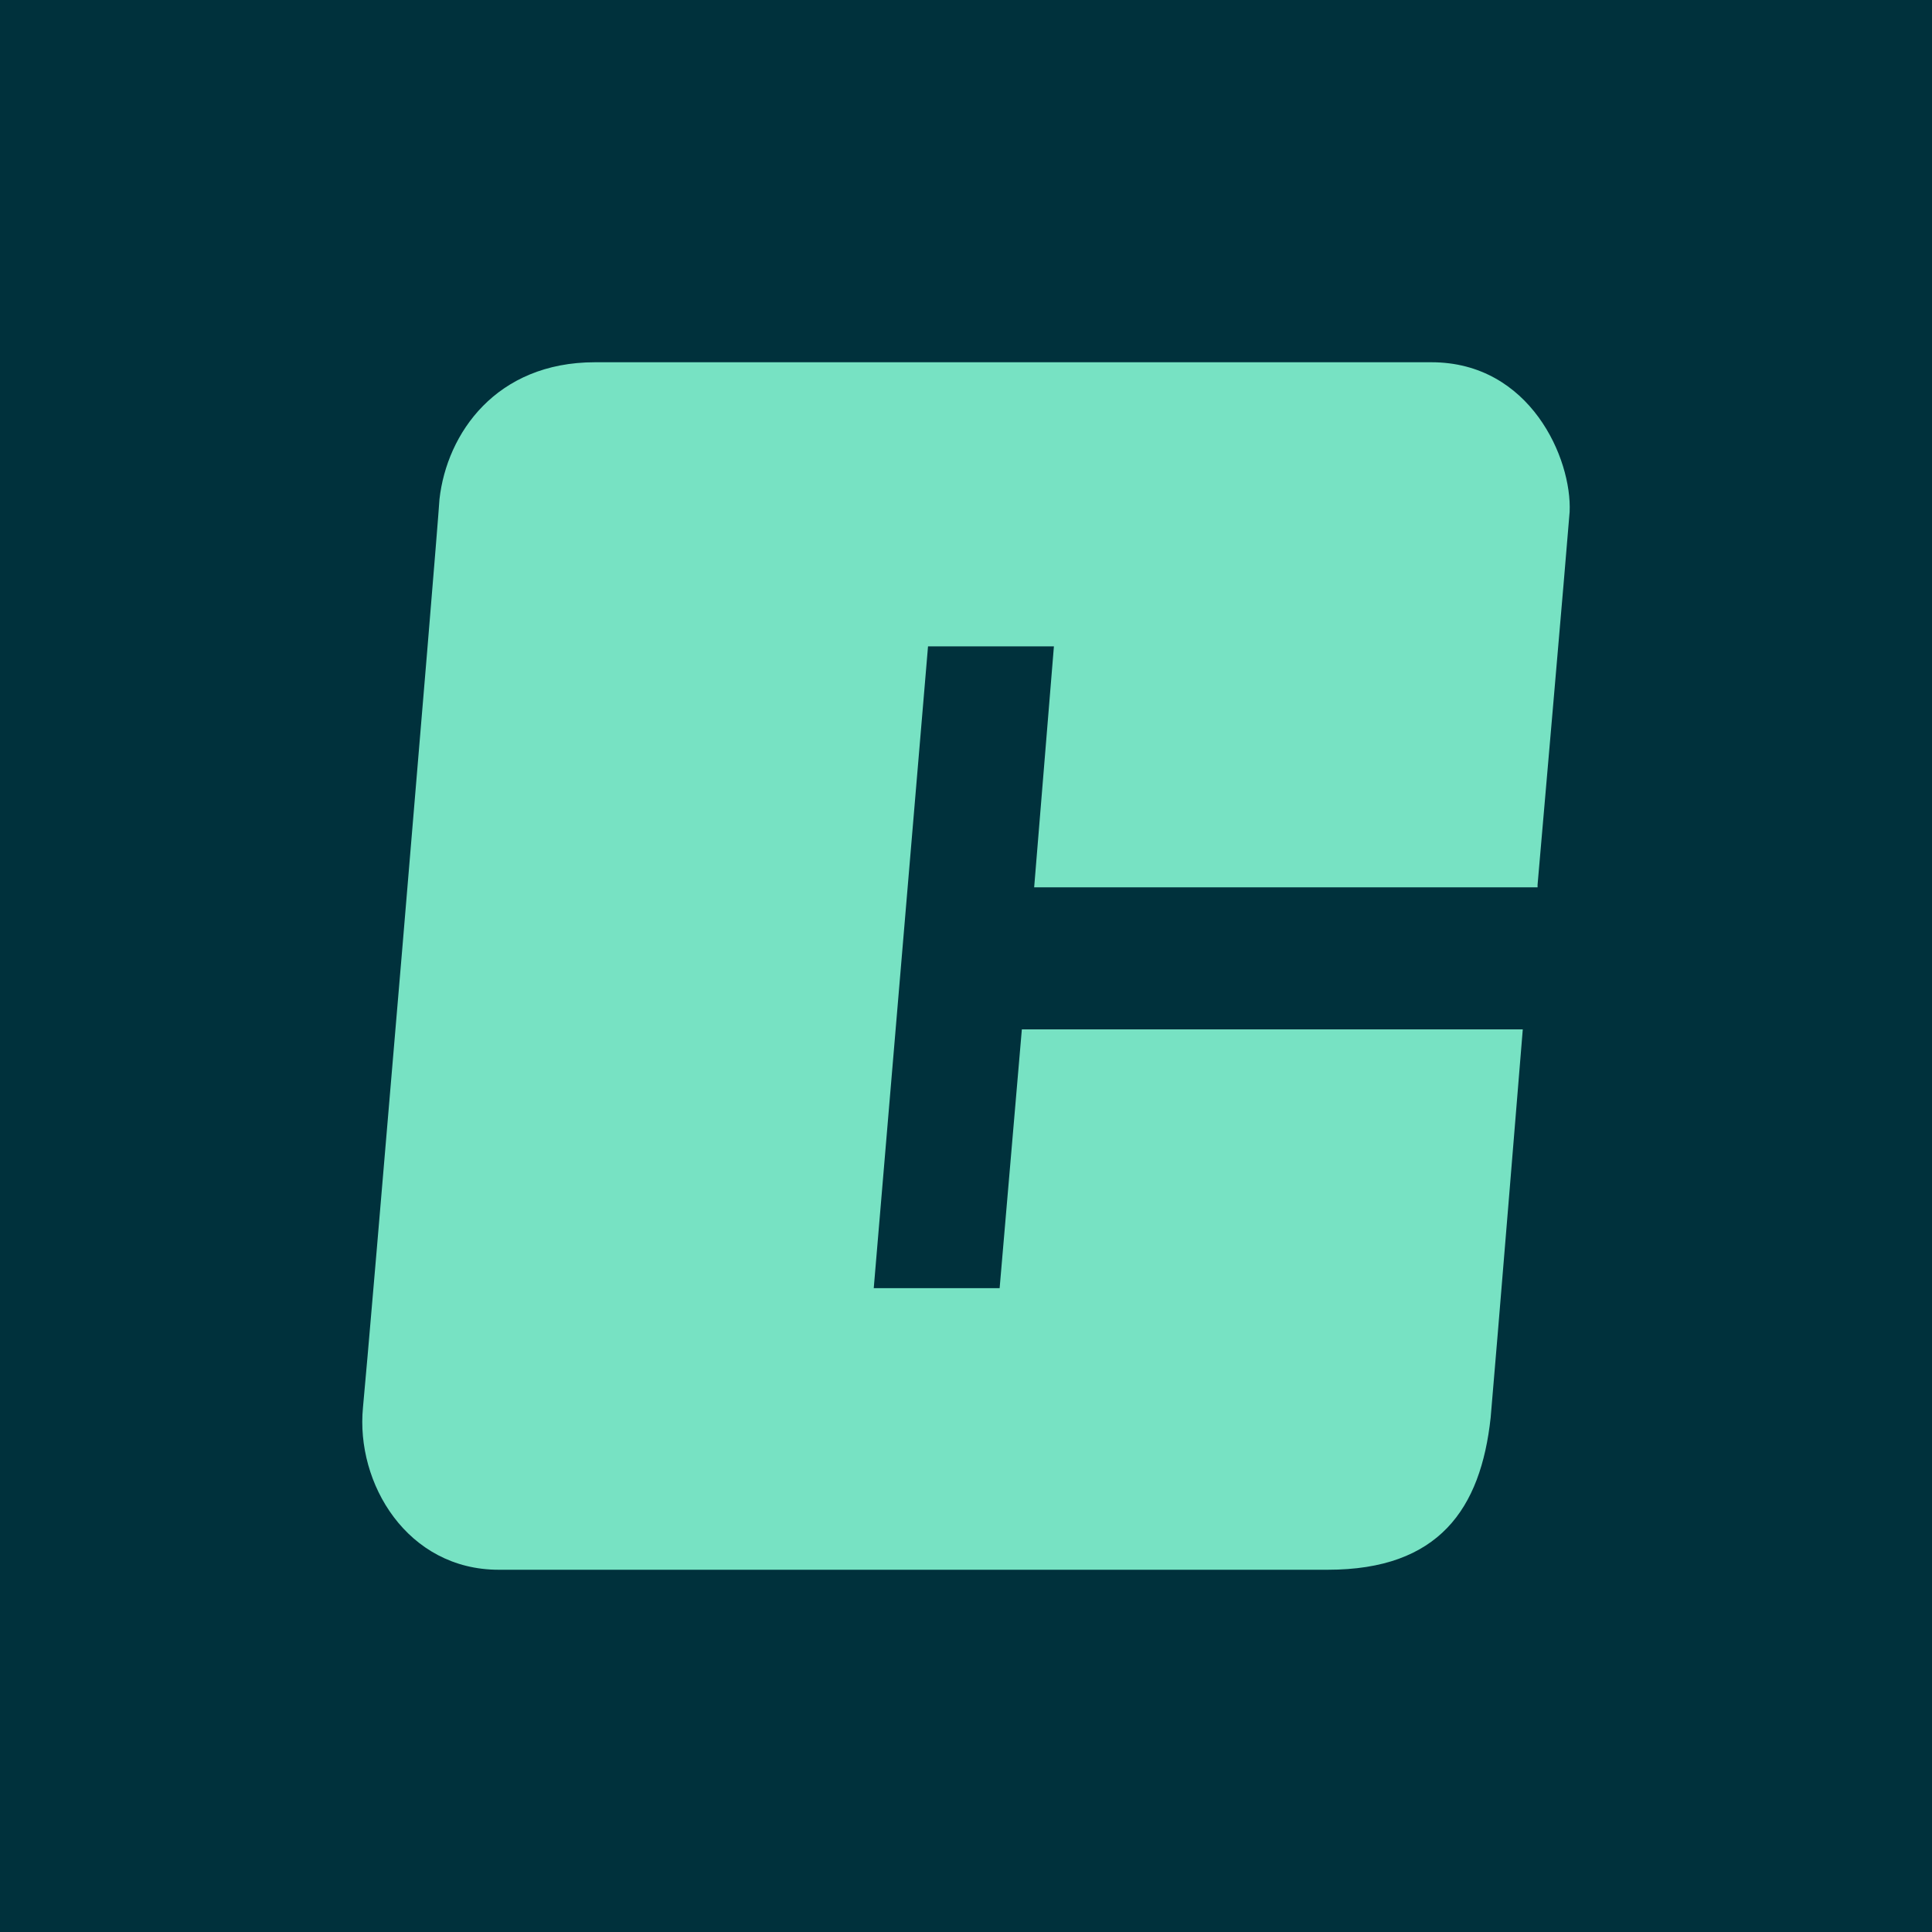 <svg width="32" height="32" viewBox="0 0 32 32" fill="none" xmlns="http://www.w3.org/2000/svg">
<rect width="32" height="32" fill="#00313C"/>
<path d="M25.467 14.655C25.467 14.655 25.957 9.025 25.998 8.479C26.039 7.597 25.344 6 23.709 6C23.178 6 18.764 6 18.764 6H15.78H15.29C15.29 6 10.753 6 9.854 6C8.219 6 7.401 7.176 7.279 8.269C7.238 8.941 6.093 22.513 6.012 23.311C5.889 24.571 6.747 26 8.26 26C8.954 26 14.063 26 14.063 26H16.475C16.475 26 21.012 26 21.993 26C23.832 26 24.527 24.992 24.69 23.479C24.772 22.555 25.222 17.05 25.222 17.05H16.925L16.557 21.336H14.472L15.371 10.706H17.456L17.129 14.697H25.467V14.655Z" fill="#77E2C3"/>
</svg>
